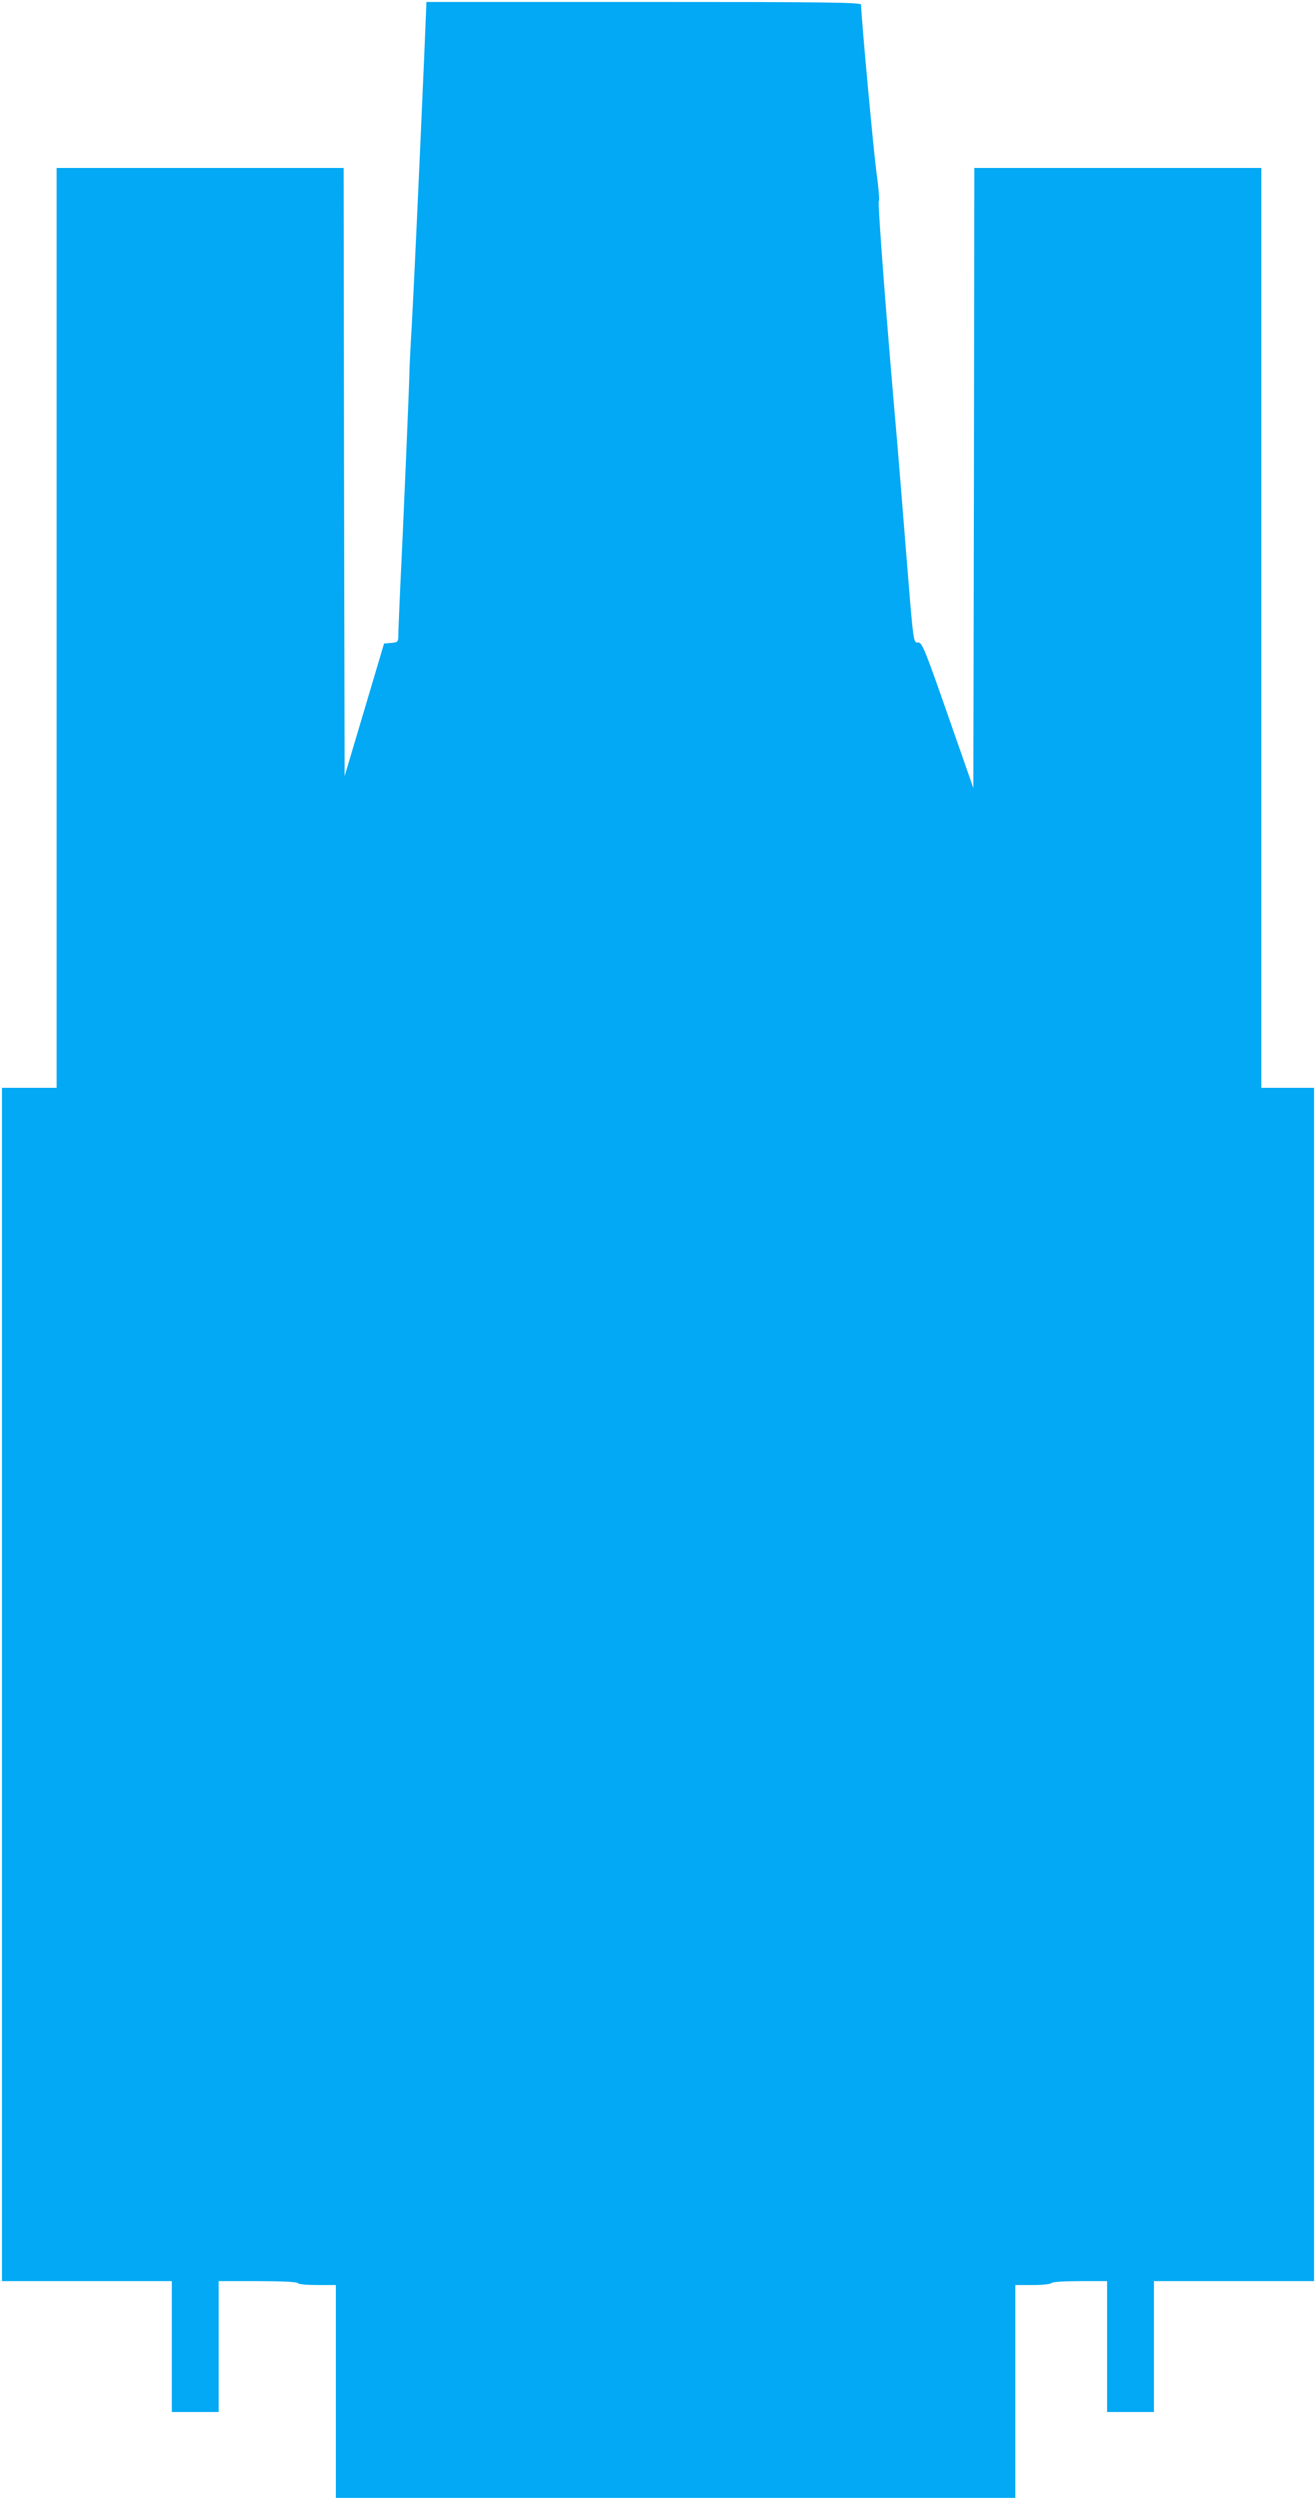 <?xml version="1.0" standalone="no"?>
<!DOCTYPE svg PUBLIC "-//W3C//DTD SVG 20010904//EN"
 "http://www.w3.org/TR/2001/REC-SVG-20010904/DTD/svg10.dtd">
<svg version="1.0" xmlns="http://www.w3.org/2000/svg"
 width="674pt" height="1280pt" viewBox="0 0 674 1280"
 preserveAspectRatio="xMidYMid meet">
<g transform="translate(0,1280) scale(0.1,-0.1)"
fill="#03a9f4" stroke="none">
<path d="M2172 12498 c-29 -668 -52 -1165 -63 -1363 -7 -115 -12 -221 -12
-235 1 -30 -32 -803 -47 -1105 -5 -116 -10 -227 -10 -247 0 -35 -2 -37 -37
-40 l-36 -3 -101 -340 -101 -339 -3 1557 -2 1557 -735 0 -735 0 0 -2355 0
-2355 -140 0 -140 0 0 -3055 0 -3055 435 0 435 0 0 -335 0 -335 120 0 120 0 0
335 0 335 199 0 c123 0 202 -4 206 -10 3 -6 48 -10 101 -10 l94 0 0 -545 0
-545 1740 0 1740 0 0 545 0 545 89 0 c50 0 93 5 96 10 4 6 63 10 146 10 l139
0 0 -335 0 -335 120 0 120 0 0 335 0 335 410 0 410 0 0 3055 0 3055 -135 0
-135 0 0 2355 0 2355 -735 0 -735 0 -2 -1587 -3 -1588 -130 372 c-117 335
-132 373 -152 373 -26 0 -24 -15 -63 470 -16 206 -37 456 -45 555 -56 637
-101 1231 -94 1235 4 3 -1 69 -12 145 -15 111 -79 802 -79 861 0 12 -184 14
-1113 14 l-1113 0 -12 -292z"/>
</g>
</svg>
